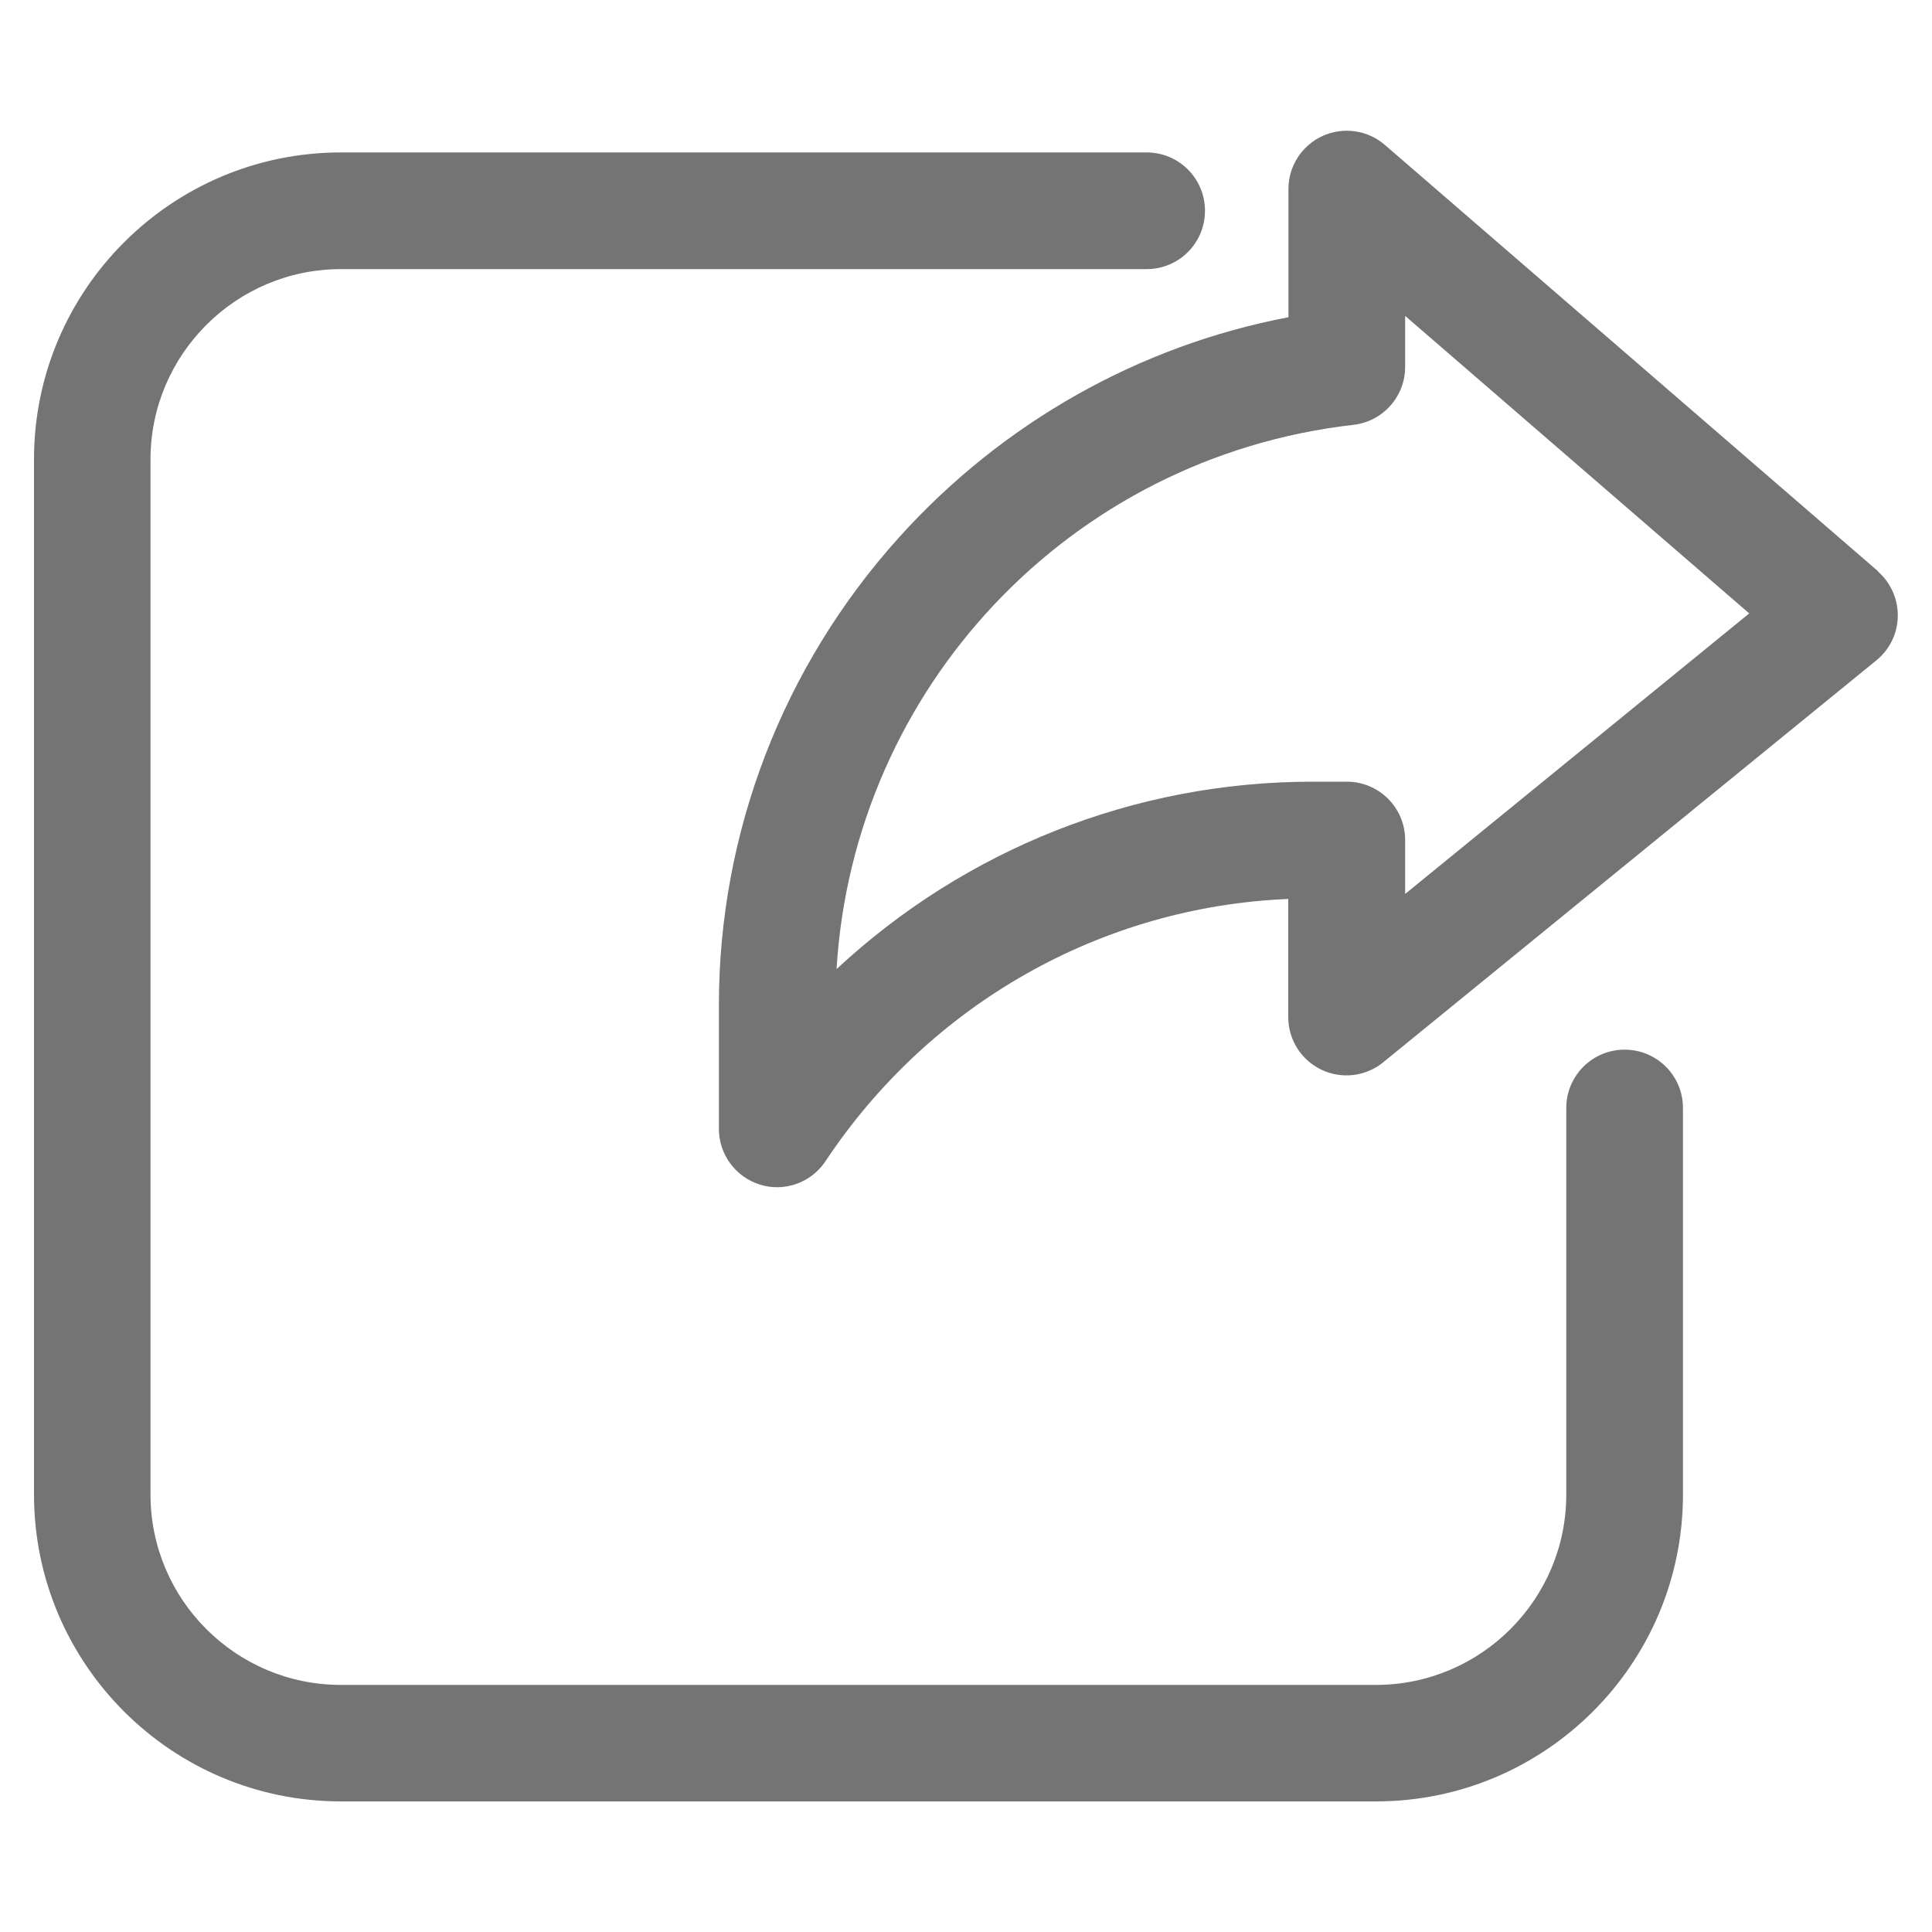 <?xml version="1.0" encoding="UTF-8"?>
<svg id="Layer_2" data-name="Layer 2" xmlns="http://www.w3.org/2000/svg" viewBox="0 0 100 100">
  <defs>
    <style>
      .cls-1 {
        fill: none;
      }

      .cls-2 {
        fill: #747474;
      }
    </style>
  </defs>
  <g id="Layer_1-2" data-name="Layer 1">
    <g>
      <path class="cls-2" d="M97.2,29.56l-25.52-22.06c-.89-.77-2.15-.95-3.23-.46-1.07.49-1.76,1.56-1.76,2.74v6.64c-7.73,1.47-14.81,5.46-20.16,11.4-6.01,6.67-9.32,15.27-9.32,24.2v6.41c0,1.33.87,2.5,2.14,2.89.29.09.58.13.87.13.99,0,1.94-.49,2.51-1.35,5.42-8.16,14.3-13.17,23.95-13.57v6.12c0,1.16.67,2.22,1.72,2.72,1.05.5,2.3.35,3.2-.39l25.52-20.8c.69-.56,1.1-1.4,1.11-2.29.01-.89-.37-1.74-1.04-2.32h0ZM72.73,46.29v-2.81c0-1.67-1.35-3.02-3.02-3.02h-1.78c-9.24,0-17.99,3.52-24.63,9.7.88-14.55,12.08-26.5,26.75-28.17,1.52-.17,2.68-1.46,2.68-3v-2.64l17.81,15.4-17.81,14.52ZM87.11,57.35v20.01c0,8.76-7.13,15.88-15.88,15.88H17.64c-8.76,0-15.88-7.13-15.88-15.88V23.77c0-8.76,7.13-15.88,15.88-15.88h41.71c1.67,0,3.02,1.35,3.02,3.02s-1.35,3.02-3.02,3.02H17.64c-5.43,0-9.85,4.42-9.85,9.85v53.58c0,5.43,4.42,9.85,9.85,9.85h53.58c5.43,0,9.85-4.42,9.85-9.85v-20.01c0-1.67,1.35-3.02,3.02-3.02s3.02,1.35,3.02,3.02Z"/>
      <rect class="cls-1" width="100" height="100"/>
    </g>
  </g>
</svg>